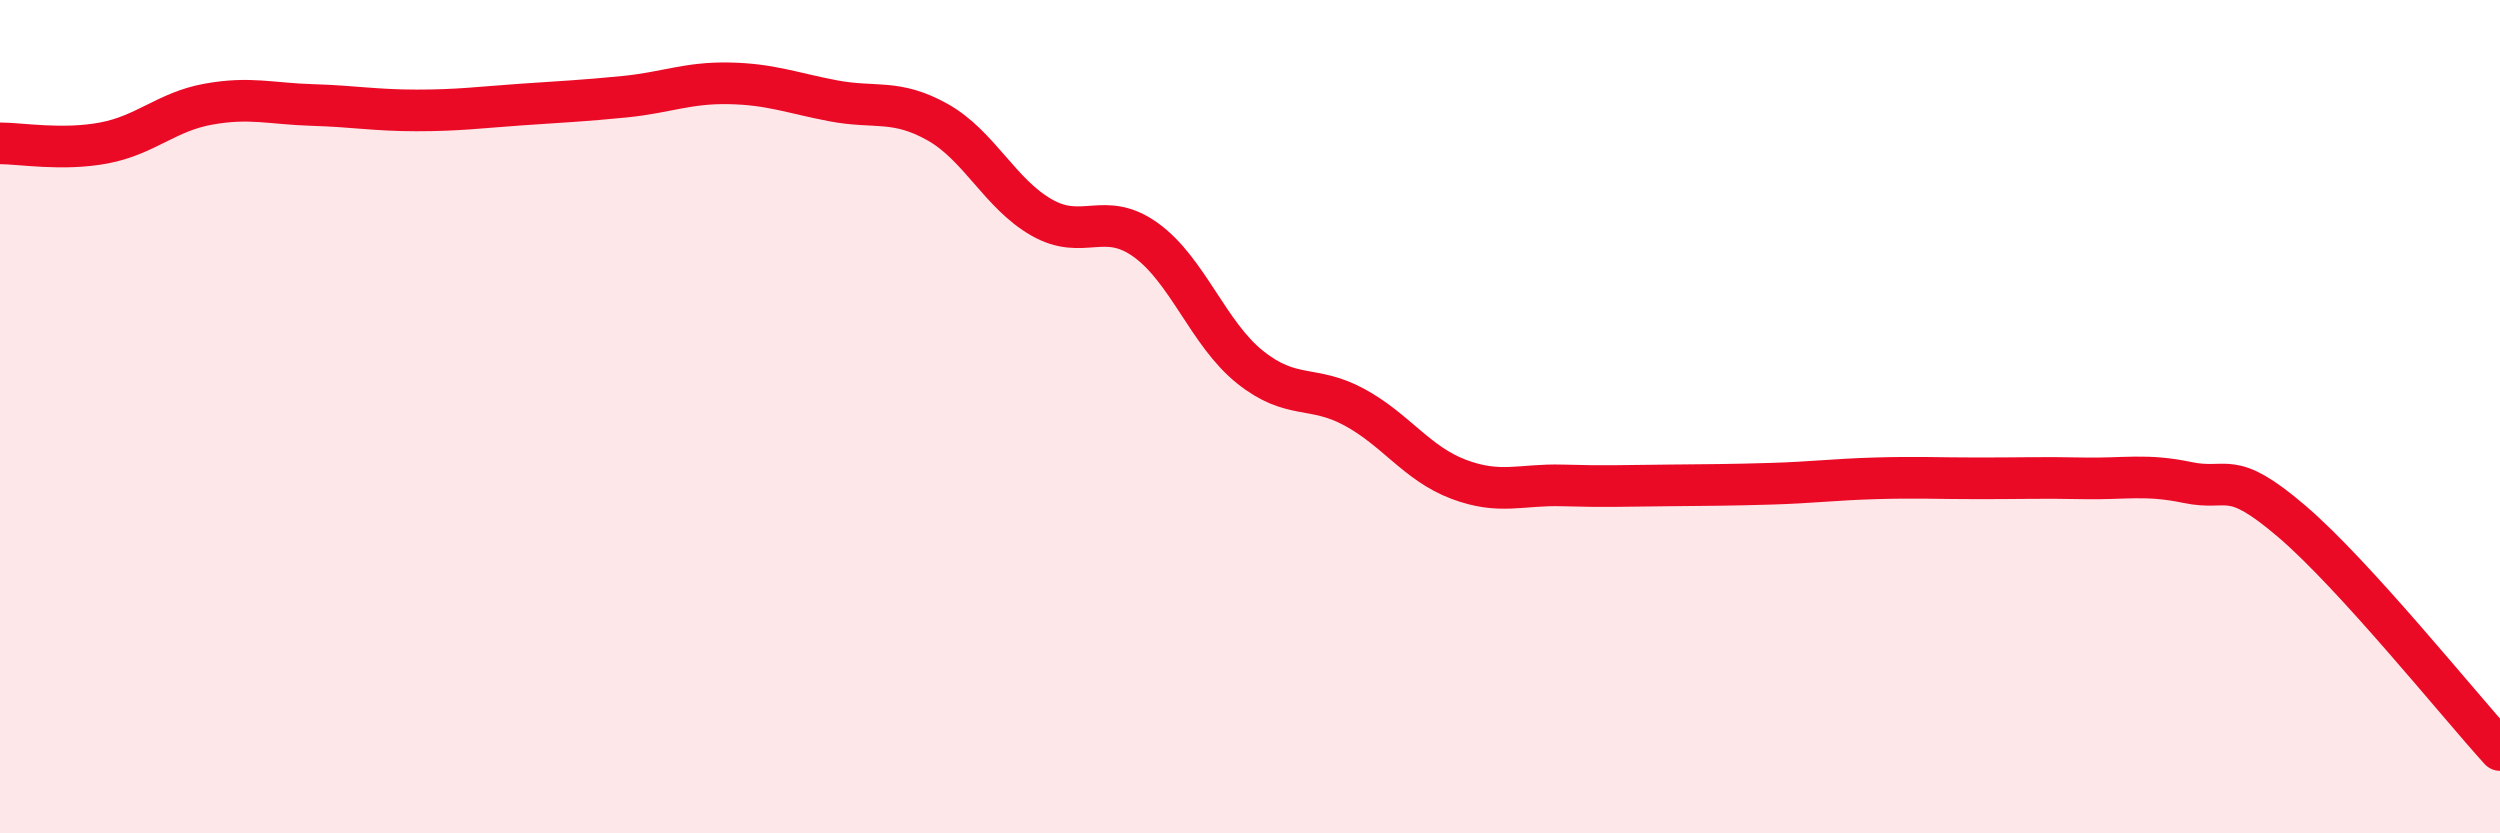 
    <svg width="60" height="20" viewBox="0 0 60 20" xmlns="http://www.w3.org/2000/svg">
      <path
        d="M 0,3.44 C 0.5,3.44 1.5,3.62 2.5,3.43 C 3.5,3.24 4,2.68 5,2.5 C 6,2.32 6.5,2.49 7.5,2.52 C 8.5,2.55 9,2.65 10,2.65 C 11,2.65 11.5,2.58 12.5,2.51 C 13.5,2.44 14,2.42 15,2.32 C 16,2.22 16.5,1.98 17.5,2 C 18.5,2.02 19,2.23 20,2.42 C 21,2.61 21.5,2.37 22.5,2.93 C 23.5,3.49 24,4.65 25,5.22 C 26,5.79 26.5,5.04 27.5,5.76 C 28.5,6.48 29,8.01 30,8.81 C 31,9.61 31.5,9.23 32.5,9.77 C 33.5,10.31 34,11.12 35,11.5 C 36,11.88 36.5,11.62 37.5,11.65 C 38.5,11.68 39,11.66 40,11.65 C 41,11.64 41.5,11.64 42.5,11.61 C 43.5,11.58 44,11.51 45,11.48 C 46,11.45 46.5,11.48 47.5,11.48 C 48.5,11.48 49,11.46 50,11.48 C 51,11.5 51.5,11.37 52.5,11.58 C 53.5,11.79 53.5,11.23 55,12.51 C 56.5,13.79 59,16.9 60,18L60 20L0 20Z"
        fill="#EB0A25"
        opacity="0.1"
        stroke-linecap="round"
        stroke-linejoin="round"
      />
      <path
        d="M 0,3.44 C 0.5,3.44 1.5,3.62 2.5,3.43 C 3.5,3.24 4,2.68 5,2.5 C 6,2.32 6.5,2.49 7.5,2.52 C 8.5,2.55 9,2.65 10,2.65 C 11,2.65 11.5,2.58 12.5,2.51 C 13.5,2.44 14,2.42 15,2.32 C 16,2.22 16.5,1.98 17.5,2 C 18.5,2.02 19,2.23 20,2.42 C 21,2.61 21.5,2.37 22.5,2.93 C 23.5,3.49 24,4.65 25,5.22 C 26,5.79 26.5,5.04 27.5,5.76 C 28.5,6.48 29,8.01 30,8.81 C 31,9.61 31.5,9.23 32.5,9.77 C 33.5,10.31 34,11.12 35,11.5 C 36,11.88 36.5,11.62 37.5,11.65 C 38.5,11.68 39,11.66 40,11.65 C 41,11.64 41.5,11.64 42.5,11.61 C 43.5,11.58 44,11.51 45,11.48 C 46,11.45 46.5,11.48 47.5,11.48 C 48.5,11.48 49,11.46 50,11.48 C 51,11.5 51.5,11.37 52.5,11.58 C 53.5,11.79 53.5,11.23 55,12.51 C 56.5,13.79 59,16.9 60,18"
        stroke="#EB0A25"
        stroke-width="1"
        fill="none"
        stroke-linecap="round"
        stroke-linejoin="round"
      />
    </svg>
  